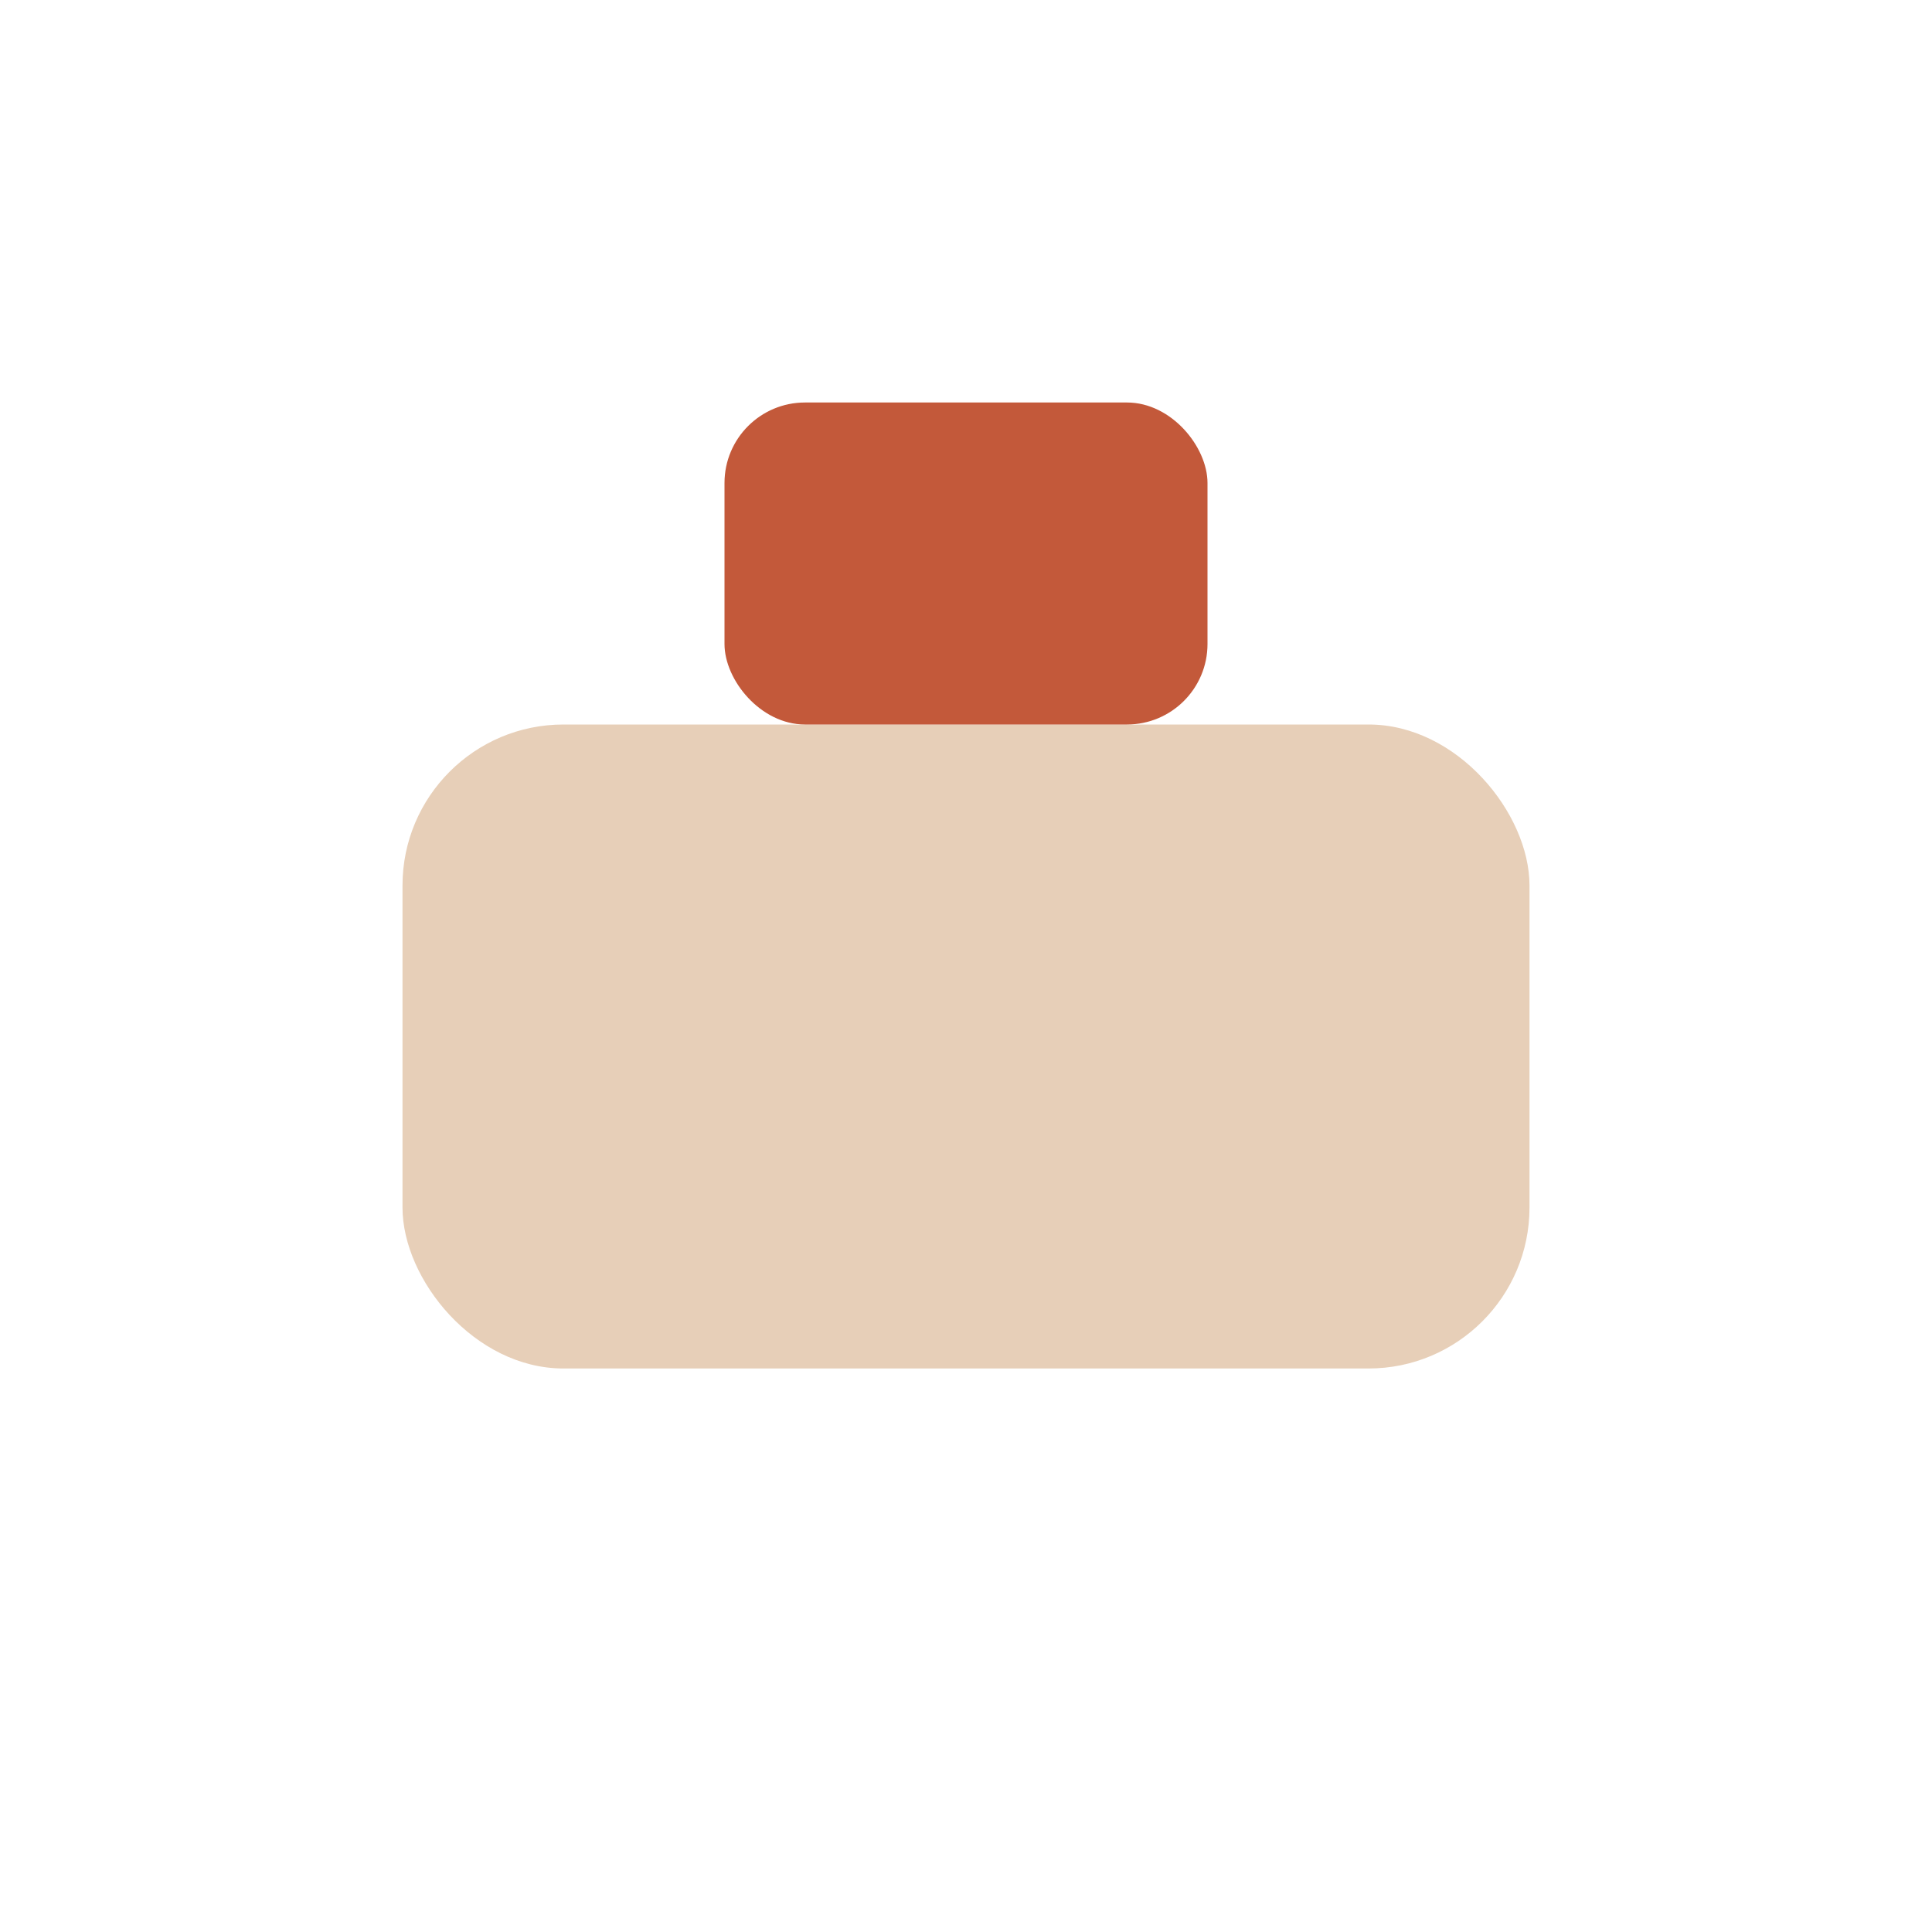 <?xml version="1.0" encoding="UTF-8"?>
<svg xmlns="http://www.w3.org/2000/svg" width="24" height="24" viewBox="0 0 24 24"><rect x="5" y="9" width="14" height="8" rx="2" fill="#E7CFB8"/><rect x="9" y="5" width="6" height="4" rx="1" fill="#C3593A"/></svg>